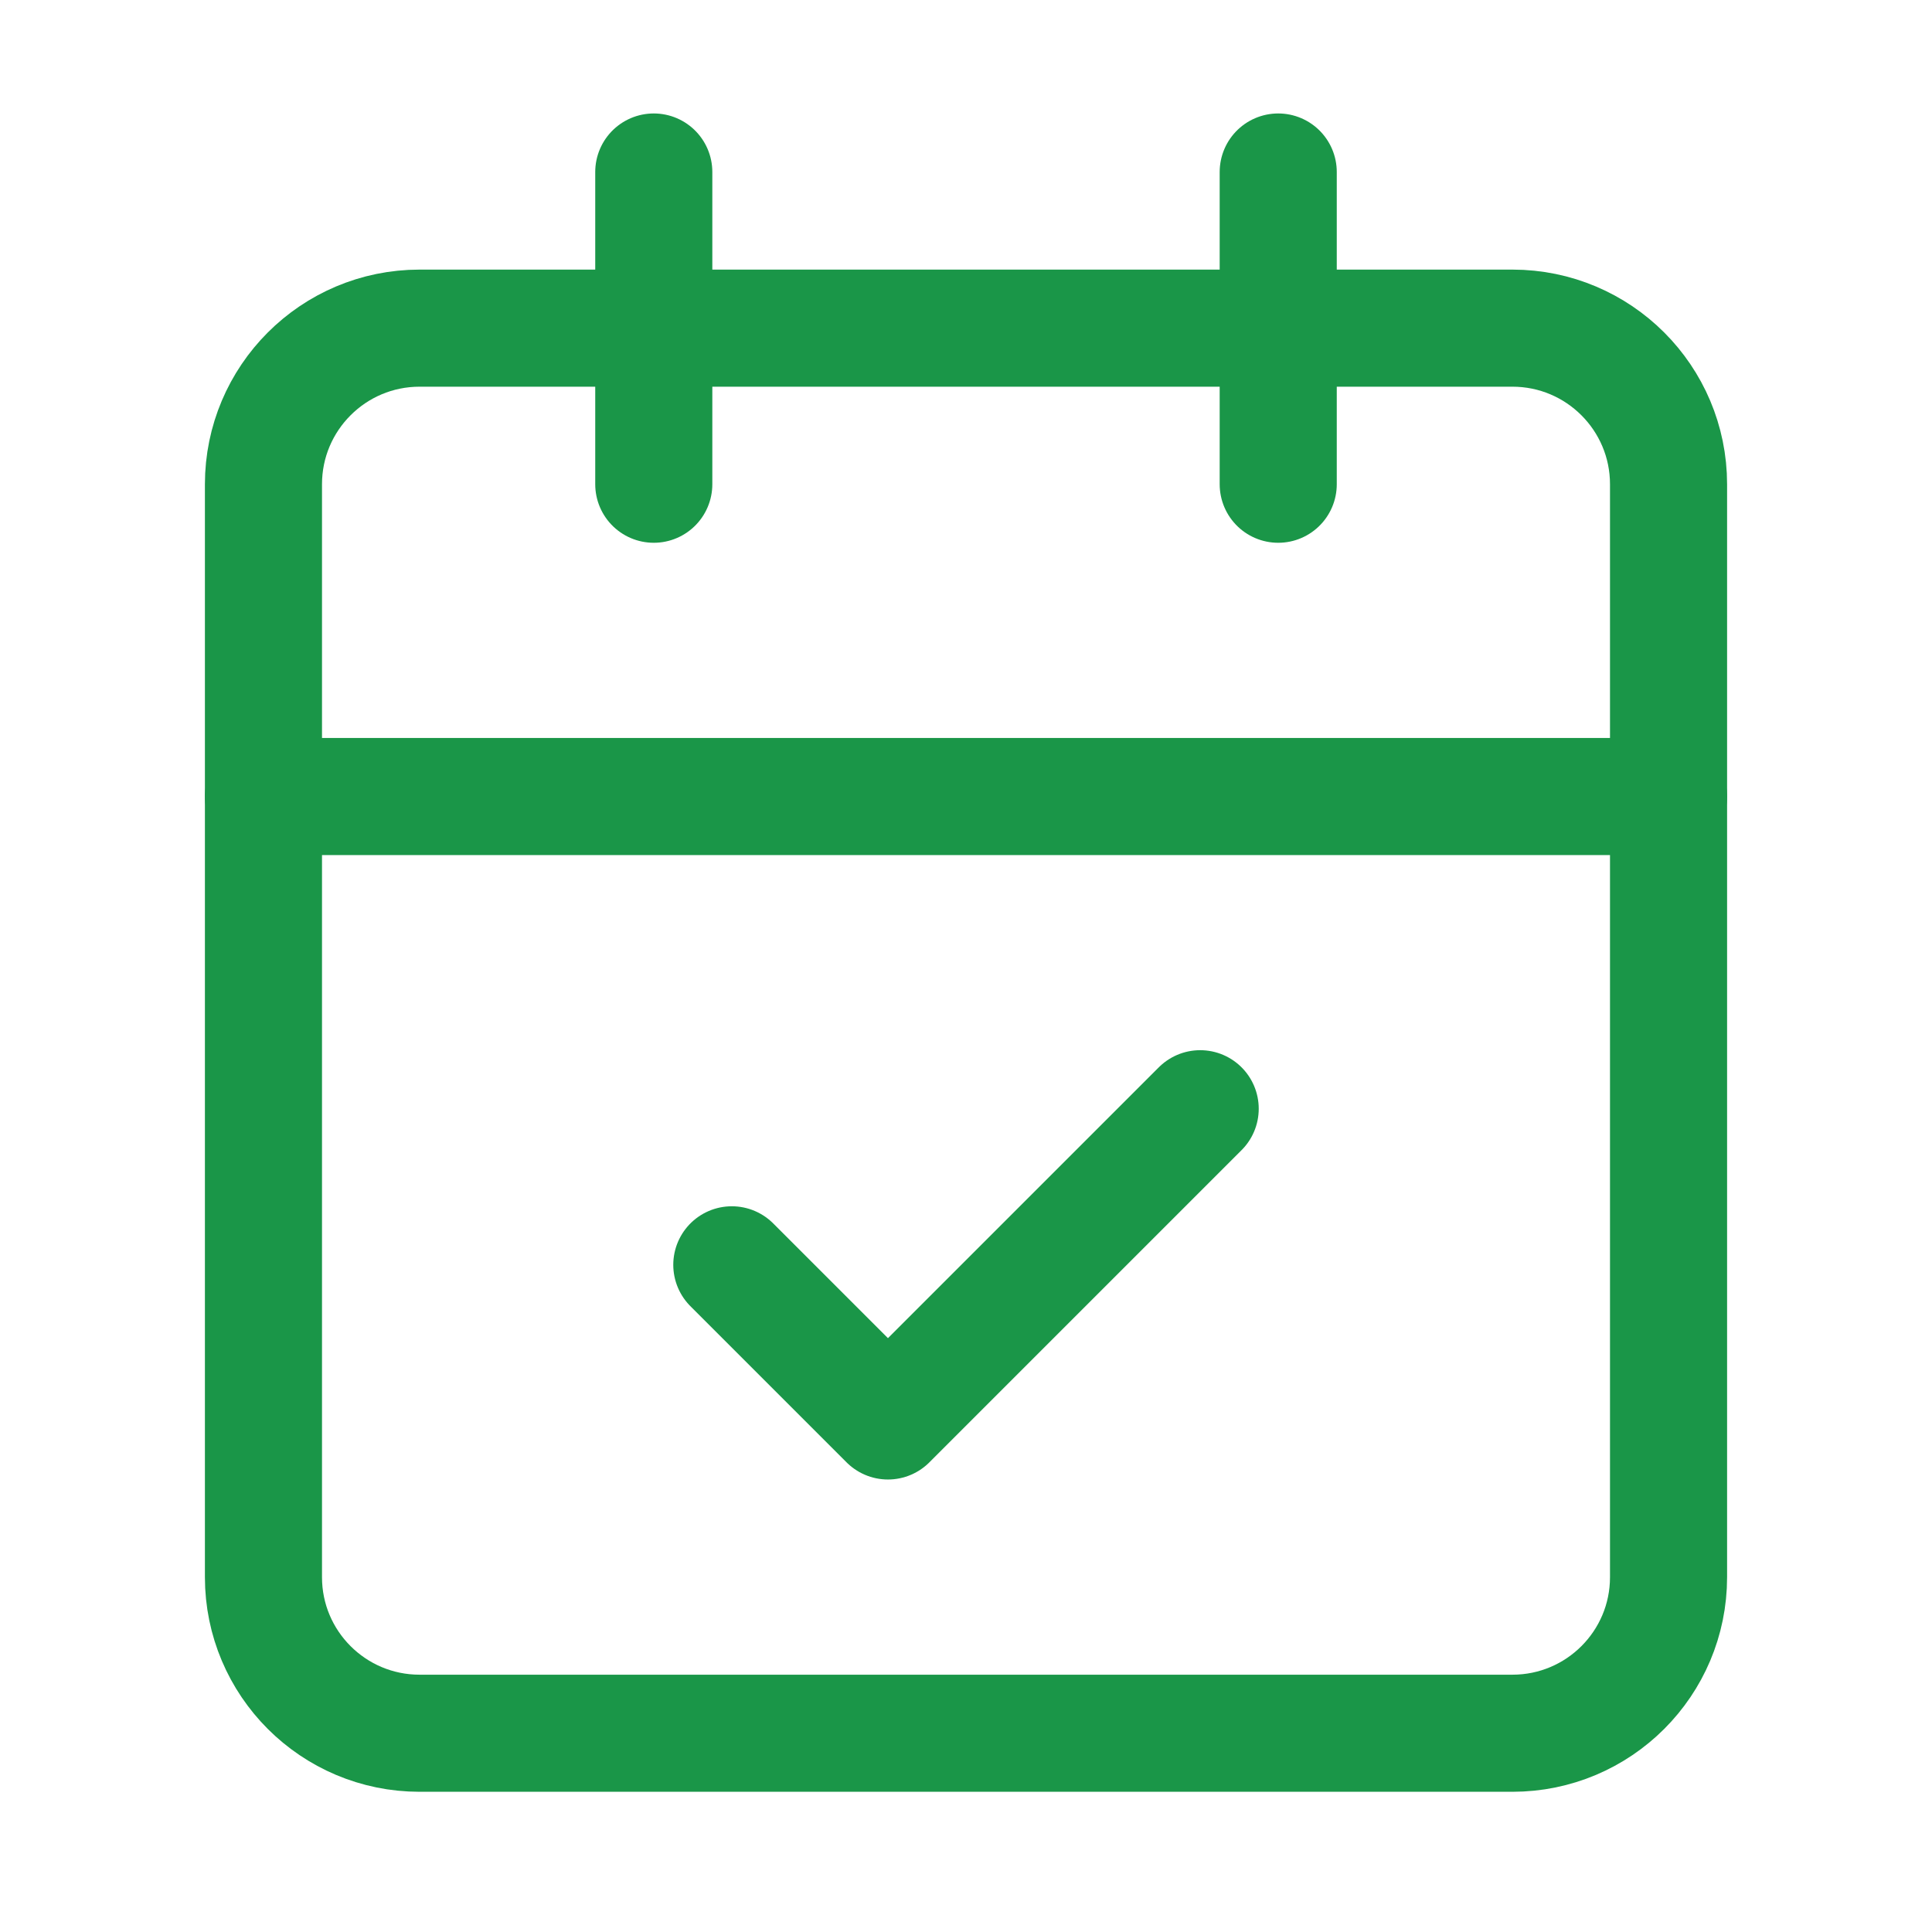 <svg width="33" height="33" viewBox="0 0 33 33" fill="none" xmlns="http://www.w3.org/2000/svg">
<path d="M11.167 2.938V8.271" stroke="#1A9648" stroke-width="2" stroke-linecap="round" stroke-linejoin="round"/>
<path d="M21.833 2.938V8.271" stroke="#1A9648" stroke-width="2" stroke-linecap="round" stroke-linejoin="round"/>
<path d="M25.833 5.605H7.167C5.694 5.605 4.5 6.799 4.5 8.272V26.939C4.5 28.412 5.694 29.605 7.167 29.605H25.833C27.306 29.605 28.5 28.412 28.5 26.939V8.272C28.5 6.799 27.306 5.605 25.833 5.605Z" stroke="#1A9648" stroke-width="2" stroke-linecap="round" stroke-linejoin="round"/>
<path d="M4.5 13.605H28.5" stroke="#1A9648" stroke-width="2" stroke-linecap="round" stroke-linejoin="round"/>
<path d="M12.5 21.604L15.167 24.271L20.5 18.938" stroke="#1A9648" stroke-width="2" stroke-linecap="round" stroke-linejoin="round"/>
</svg>
